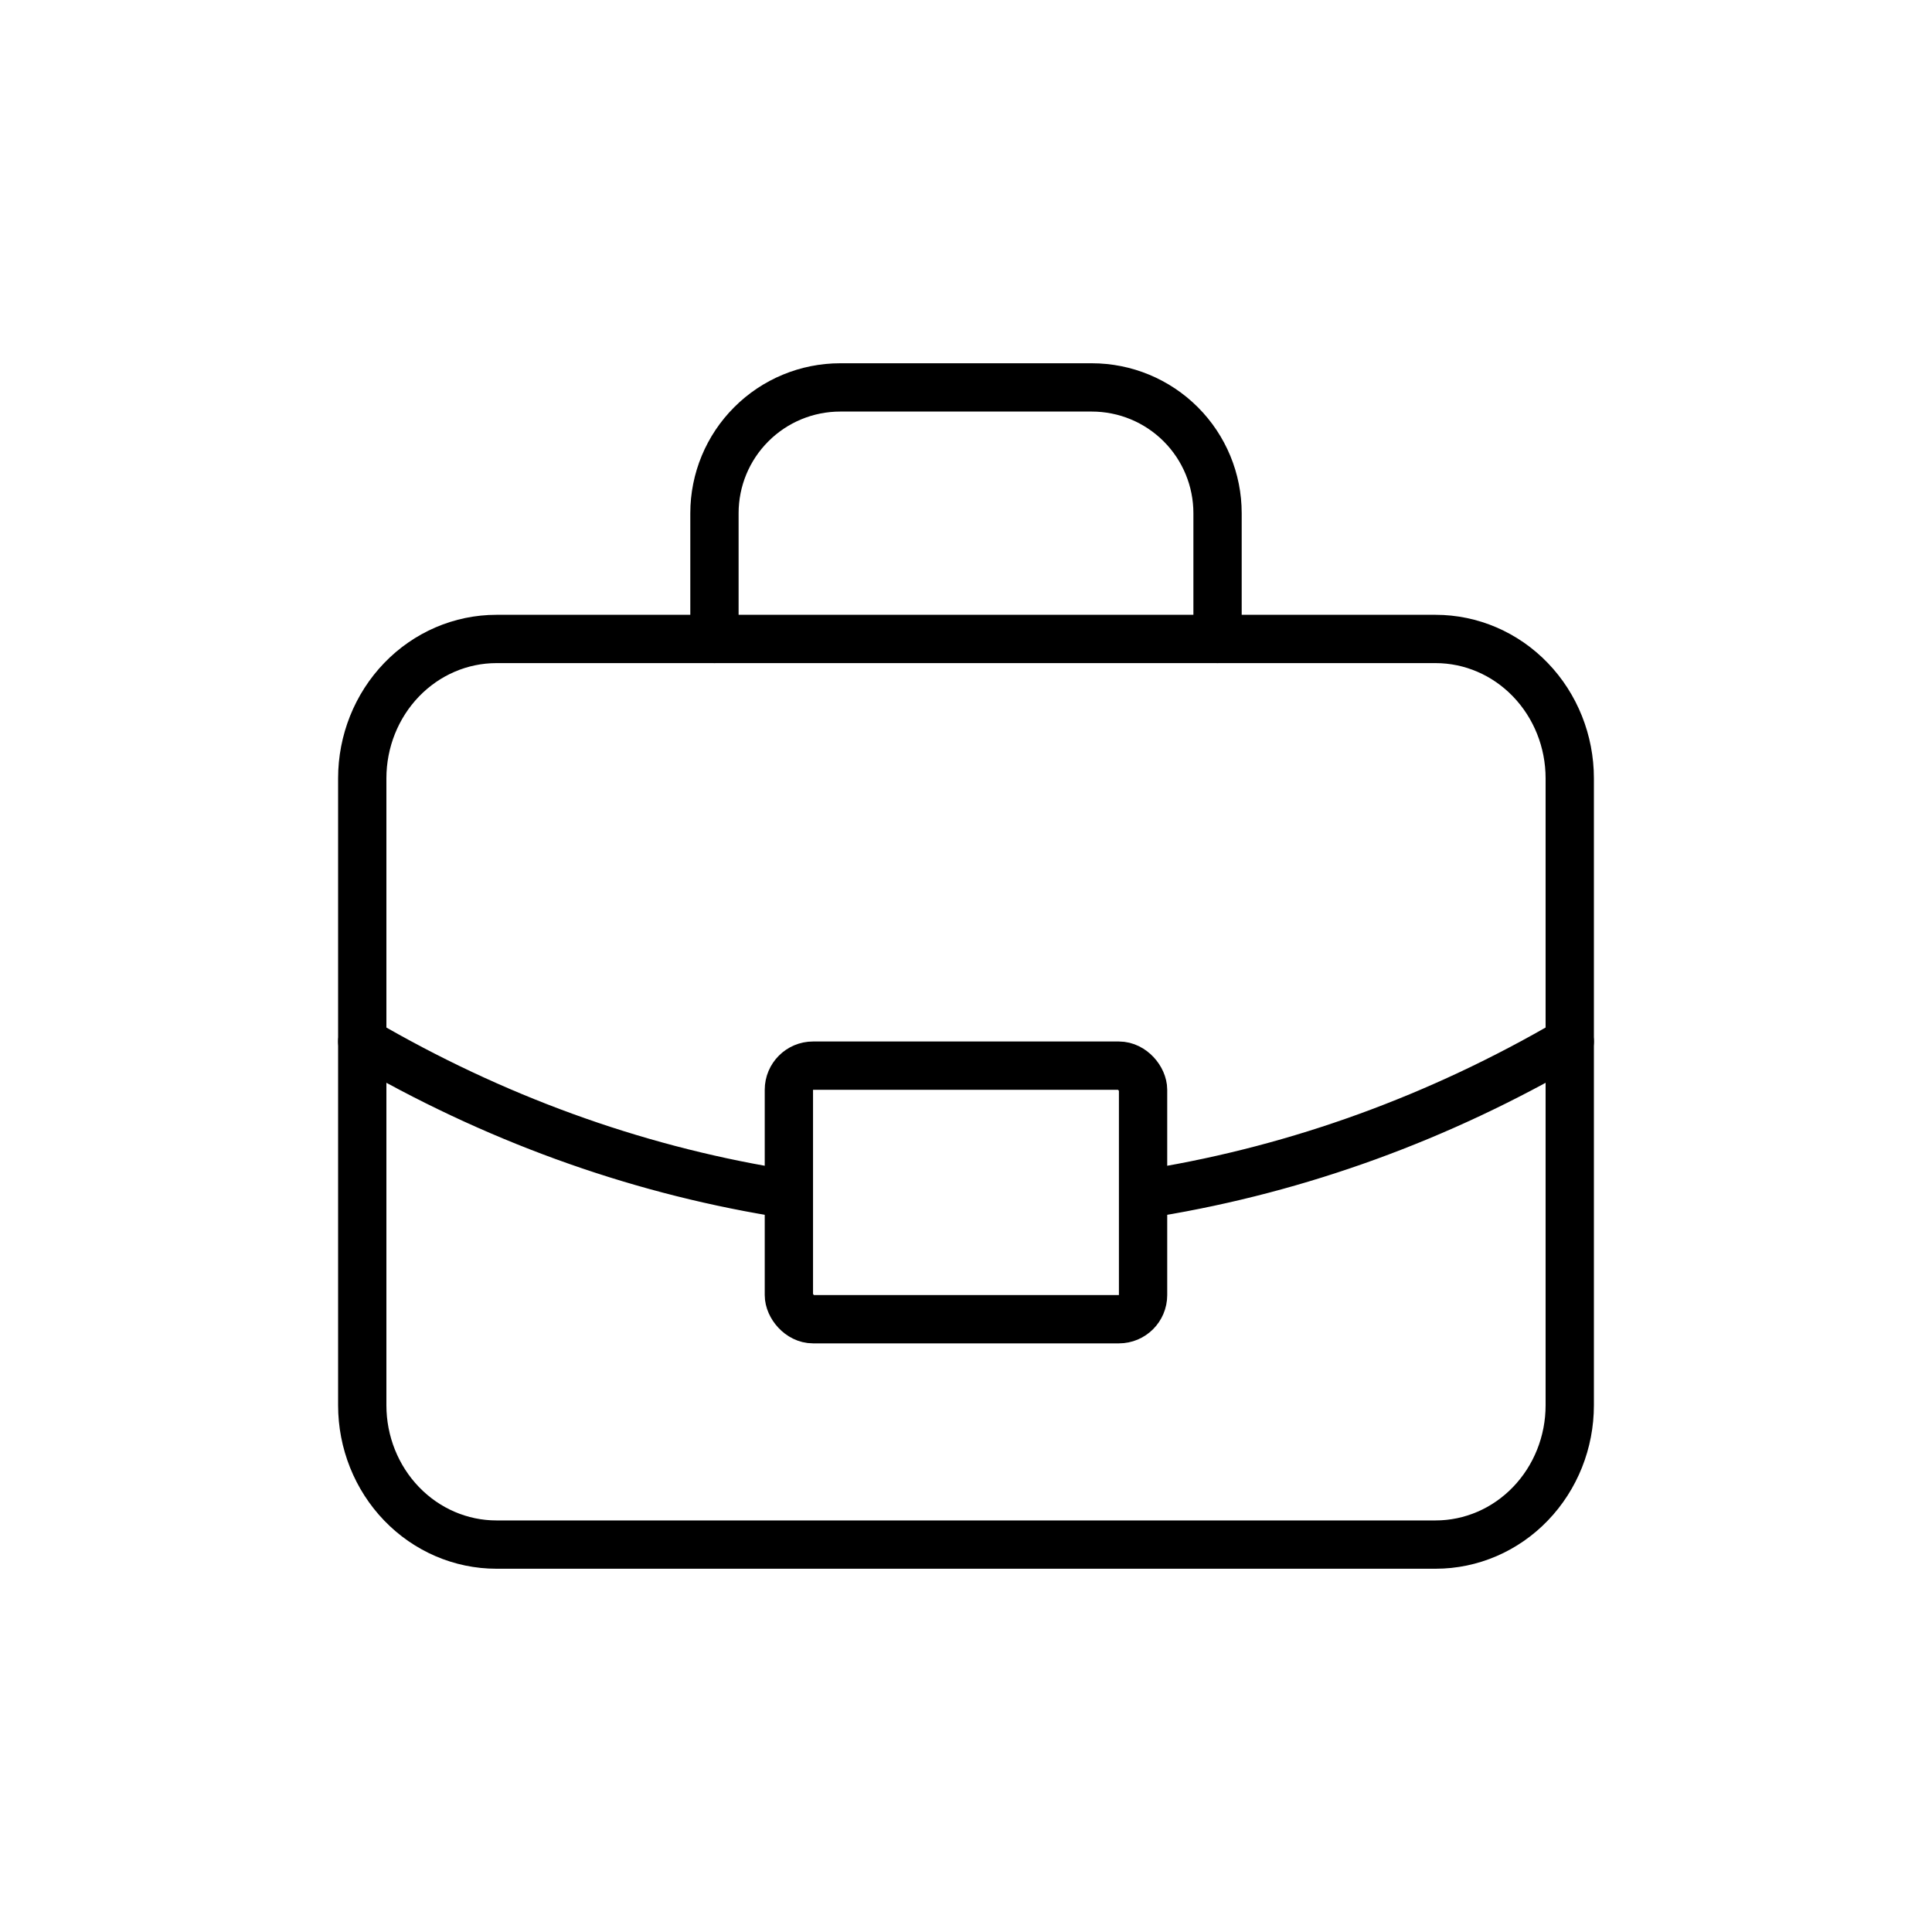<svg xmlns="http://www.w3.org/2000/svg" width="40" height="40" viewBox="0 0 40 40" fill="none"><path d="M7.5 16.114C7.5 15.349 7.793 14.615 8.314 14.074C8.835 13.533 9.541 13.229 10.278 13.229H29.722C30.459 13.229 31.166 13.533 31.686 14.074C32.207 14.615 32.5 15.349 32.5 16.114V29.095C32.5 29.86 32.207 30.593 31.686 31.134C31.166 31.675 30.459 31.979 29.722 31.979H10.278C9.541 31.979 8.835 31.675 8.314 31.134C7.793 30.593 7.5 29.86 7.5 29.095V16.114Z" stroke="black" stroke-linecap="round" stroke-linejoin="round"></path><path d="M14.792 13.229V10.625C14.792 9.934 15.066 9.272 15.555 8.784C16.043 8.295 16.705 8.021 17.396 8.021H22.604C23.295 8.021 23.957 8.295 24.446 8.784C24.934 9.272 25.208 9.934 25.208 10.625V13.229" stroke="black" stroke-linecap="round" stroke-linejoin="round"></path><path d="M7.5 21.563C10.197 23.138 13.09 24.189 16.063 24.683M32.5 21.563C29.794 23.144 26.89 24.196 23.907 24.688" stroke="black" stroke-linecap="round" stroke-linejoin="round"></path><rect x="16.333" y="22.063" width="7.333" height="5.25" rx="0.5" stroke="black"></rect></svg>